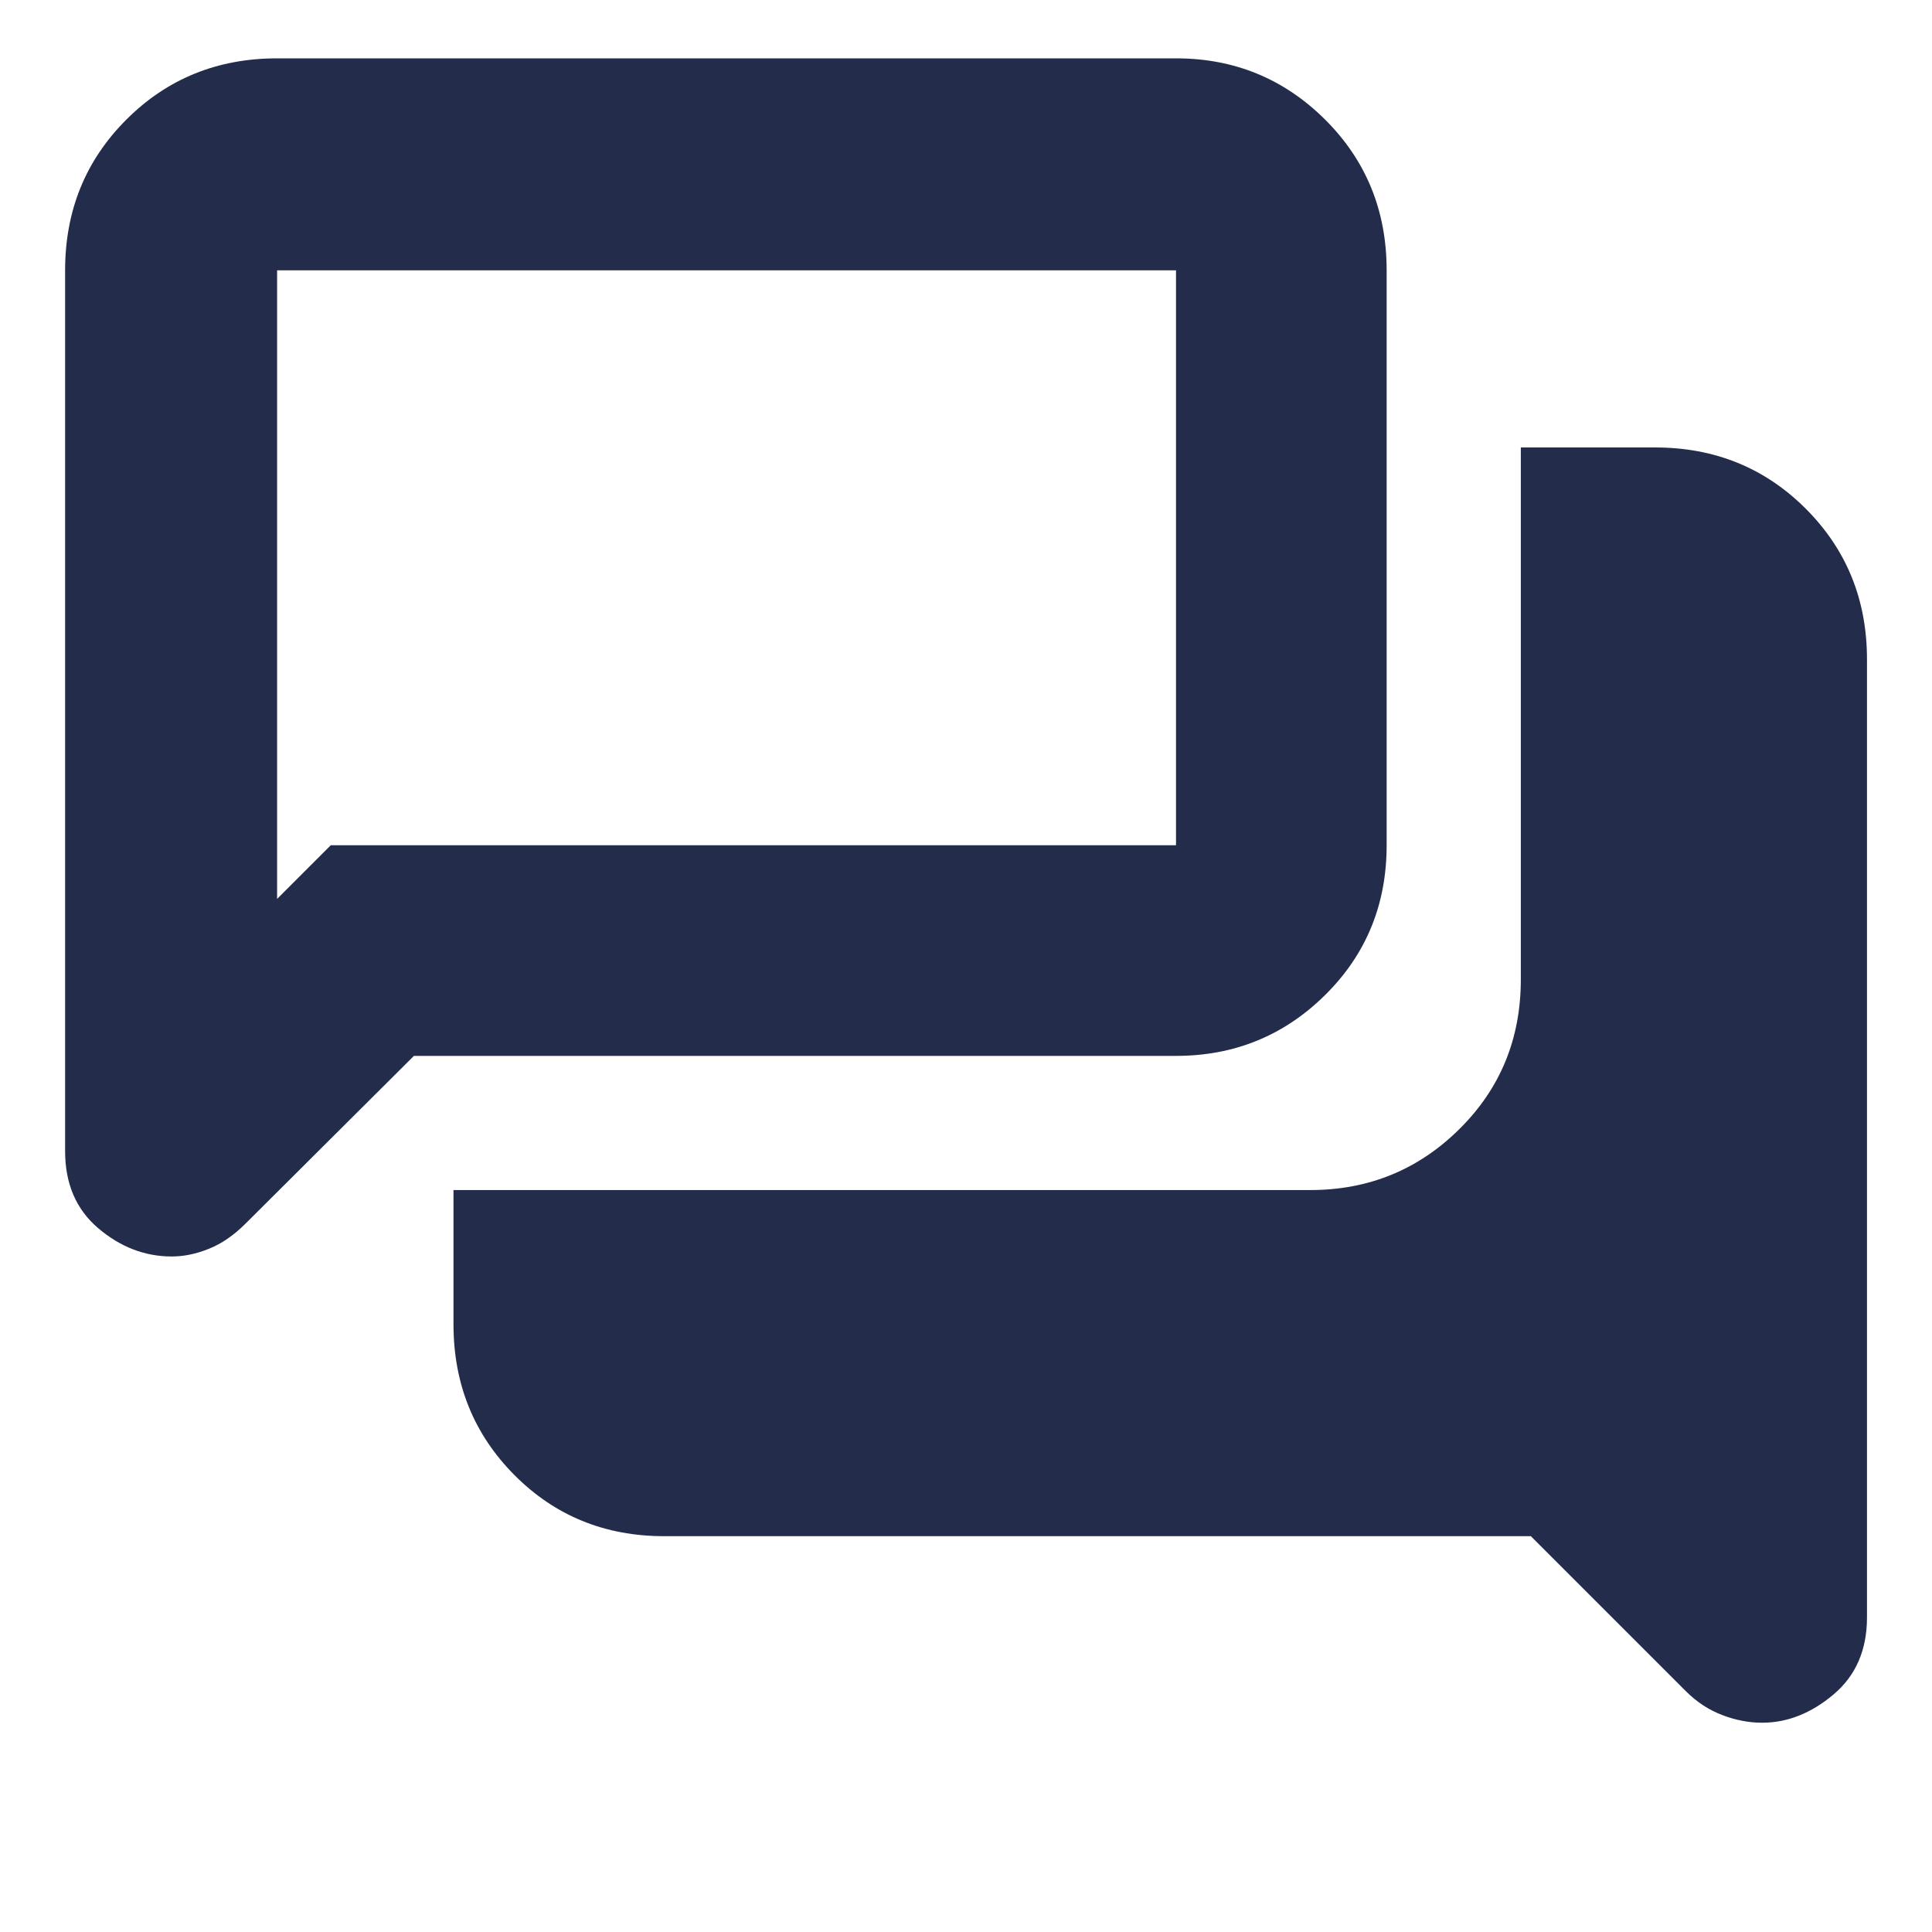 <svg width="40" height="40" viewBox="0 0 40 40" fill="none" xmlns="http://www.w3.org/2000/svg">
<path d="M36.482 35.667C36.208 35.667 35.931 35.614 35.654 35.507C35.376 35.401 35.126 35.236 34.904 35.014L31.695 31.805H13.751C12.523 31.805 11.489 31.383 10.649 30.538C9.809 29.692 9.389 28.652 9.389 27.417V24.639H27.126C28.334 24.639 29.363 24.219 30.212 23.379C31.062 22.54 31.487 21.506 31.487 20.278V9.264H34.264C35.5 9.264 36.54 9.686 37.386 10.532C38.231 11.377 38.654 12.417 38.654 13.653V33.486C38.654 34.162 38.422 34.694 37.96 35.083C37.498 35.472 37.006 35.667 36.482 35.667ZM5.737 18.611L6.848 17.5H24.348V5.597H5.737V18.611ZM3.556 26.014C3 26.014 2.493 25.819 2.035 25.43C1.577 25.042 1.348 24.509 1.348 23.833V5.597C1.348 4.362 1.77 3.322 2.616 2.476C3.461 1.631 4.501 1.208 5.737 1.208H24.348C25.556 1.208 26.585 1.631 27.435 2.476C28.284 3.322 28.709 4.362 28.709 5.597V17.5C28.709 18.728 28.284 19.762 27.435 20.601C26.585 21.441 25.556 21.861 24.348 21.861H8.57L5.084 25.333C4.843 25.574 4.591 25.748 4.327 25.854C4.063 25.961 3.806 26.014 3.556 26.014Z" fill="#232D4B"/>
</svg>
